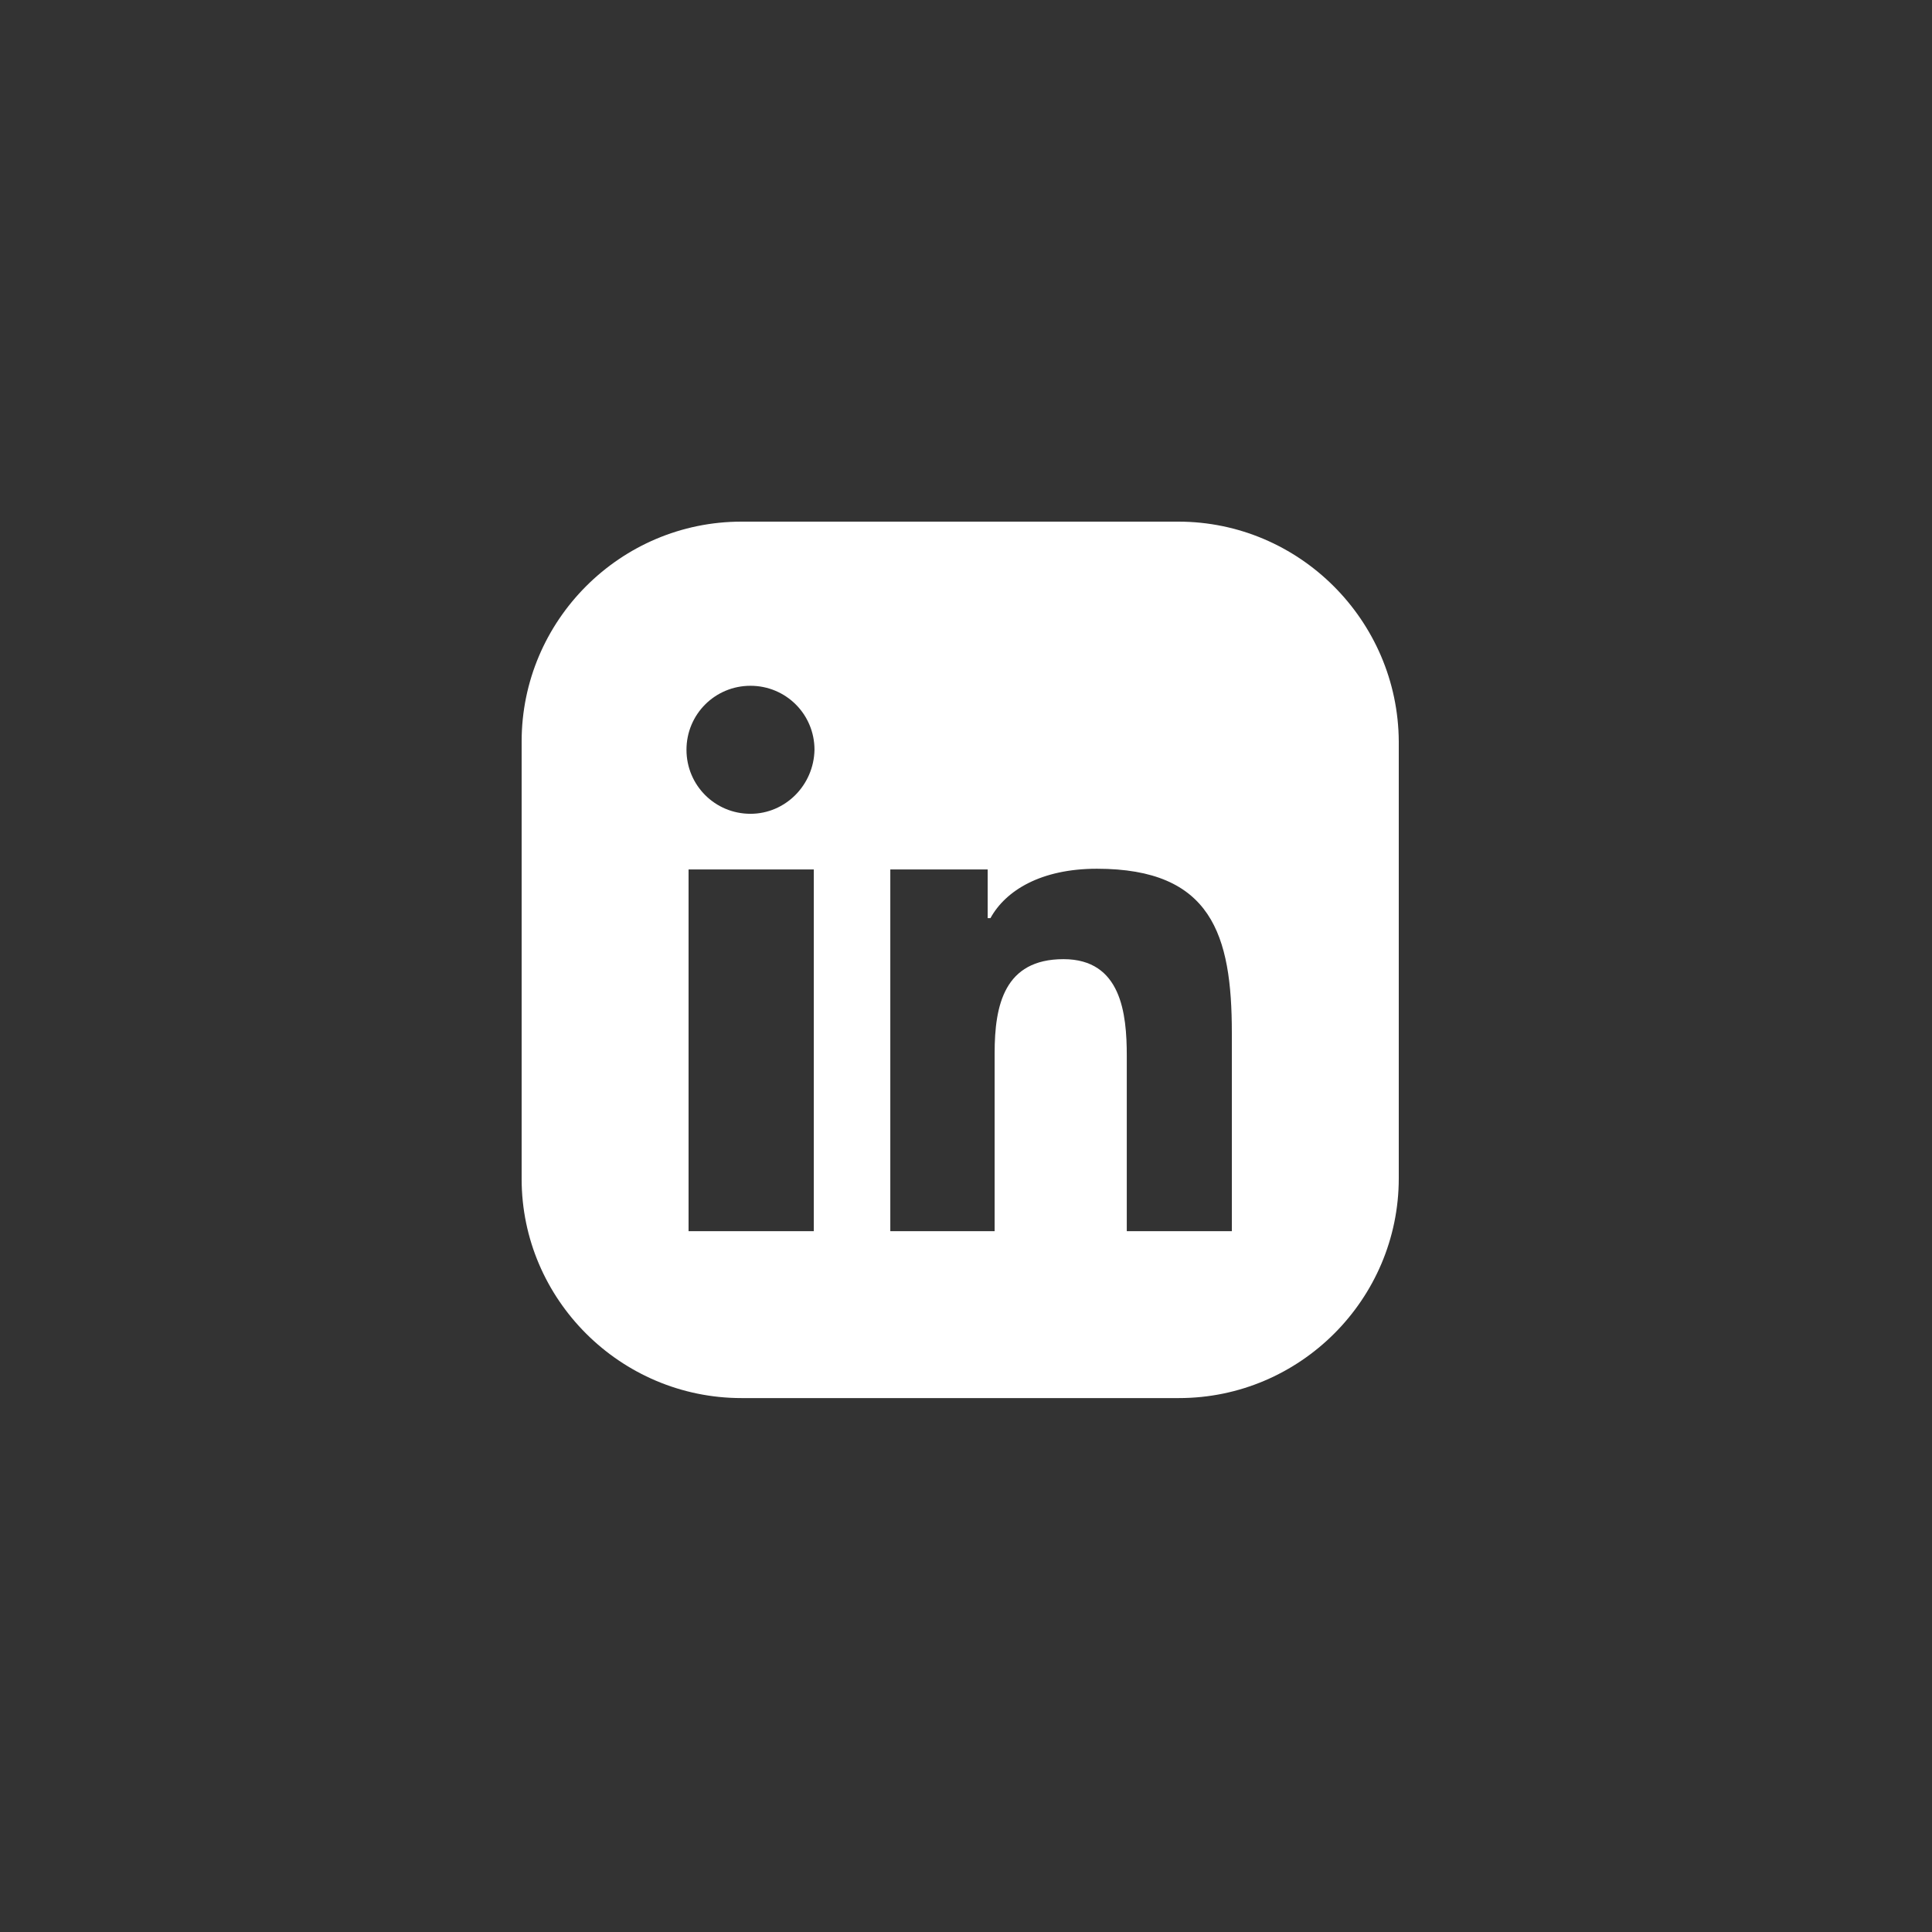 <svg width="50" height="50" viewBox="0 0 50 50" fill="none" xmlns="http://www.w3.org/2000/svg">
<rect x="0" y="0" width="50" height="50" fill="#333333" stroke="none"/>
<path d="M30.494 13.5H19.189C16.056 13.5 13.5 16.056 13.5 19.189V30.512C13.5 33.626 16.056 36.182 19.189 36.182H30.512C33.644 36.182 36.2 33.626 36.2 30.494V19.189C36.182 16.056 33.626 13.5 30.494 13.5ZM21.061 31.862H17.82V22.501H21.061V31.862ZM19.422 21.061C18.504 21.061 17.766 20.323 17.766 19.404C17.766 18.486 18.504 17.748 19.422 17.748C20.341 17.748 21.079 18.486 21.079 19.404C21.061 20.323 20.323 21.061 19.422 21.061ZM31.88 31.862H31.862H29.161V27.325C29.161 26.227 29.017 24.823 27.523 24.823C25.993 24.823 25.741 26.011 25.741 27.253V31.862H23.041V22.501H25.561V23.761H25.633C26.029 23.041 26.947 22.483 28.387 22.483C31.358 22.483 31.88 24.193 31.88 26.731V31.862Z" fill="white"/>
</svg>
